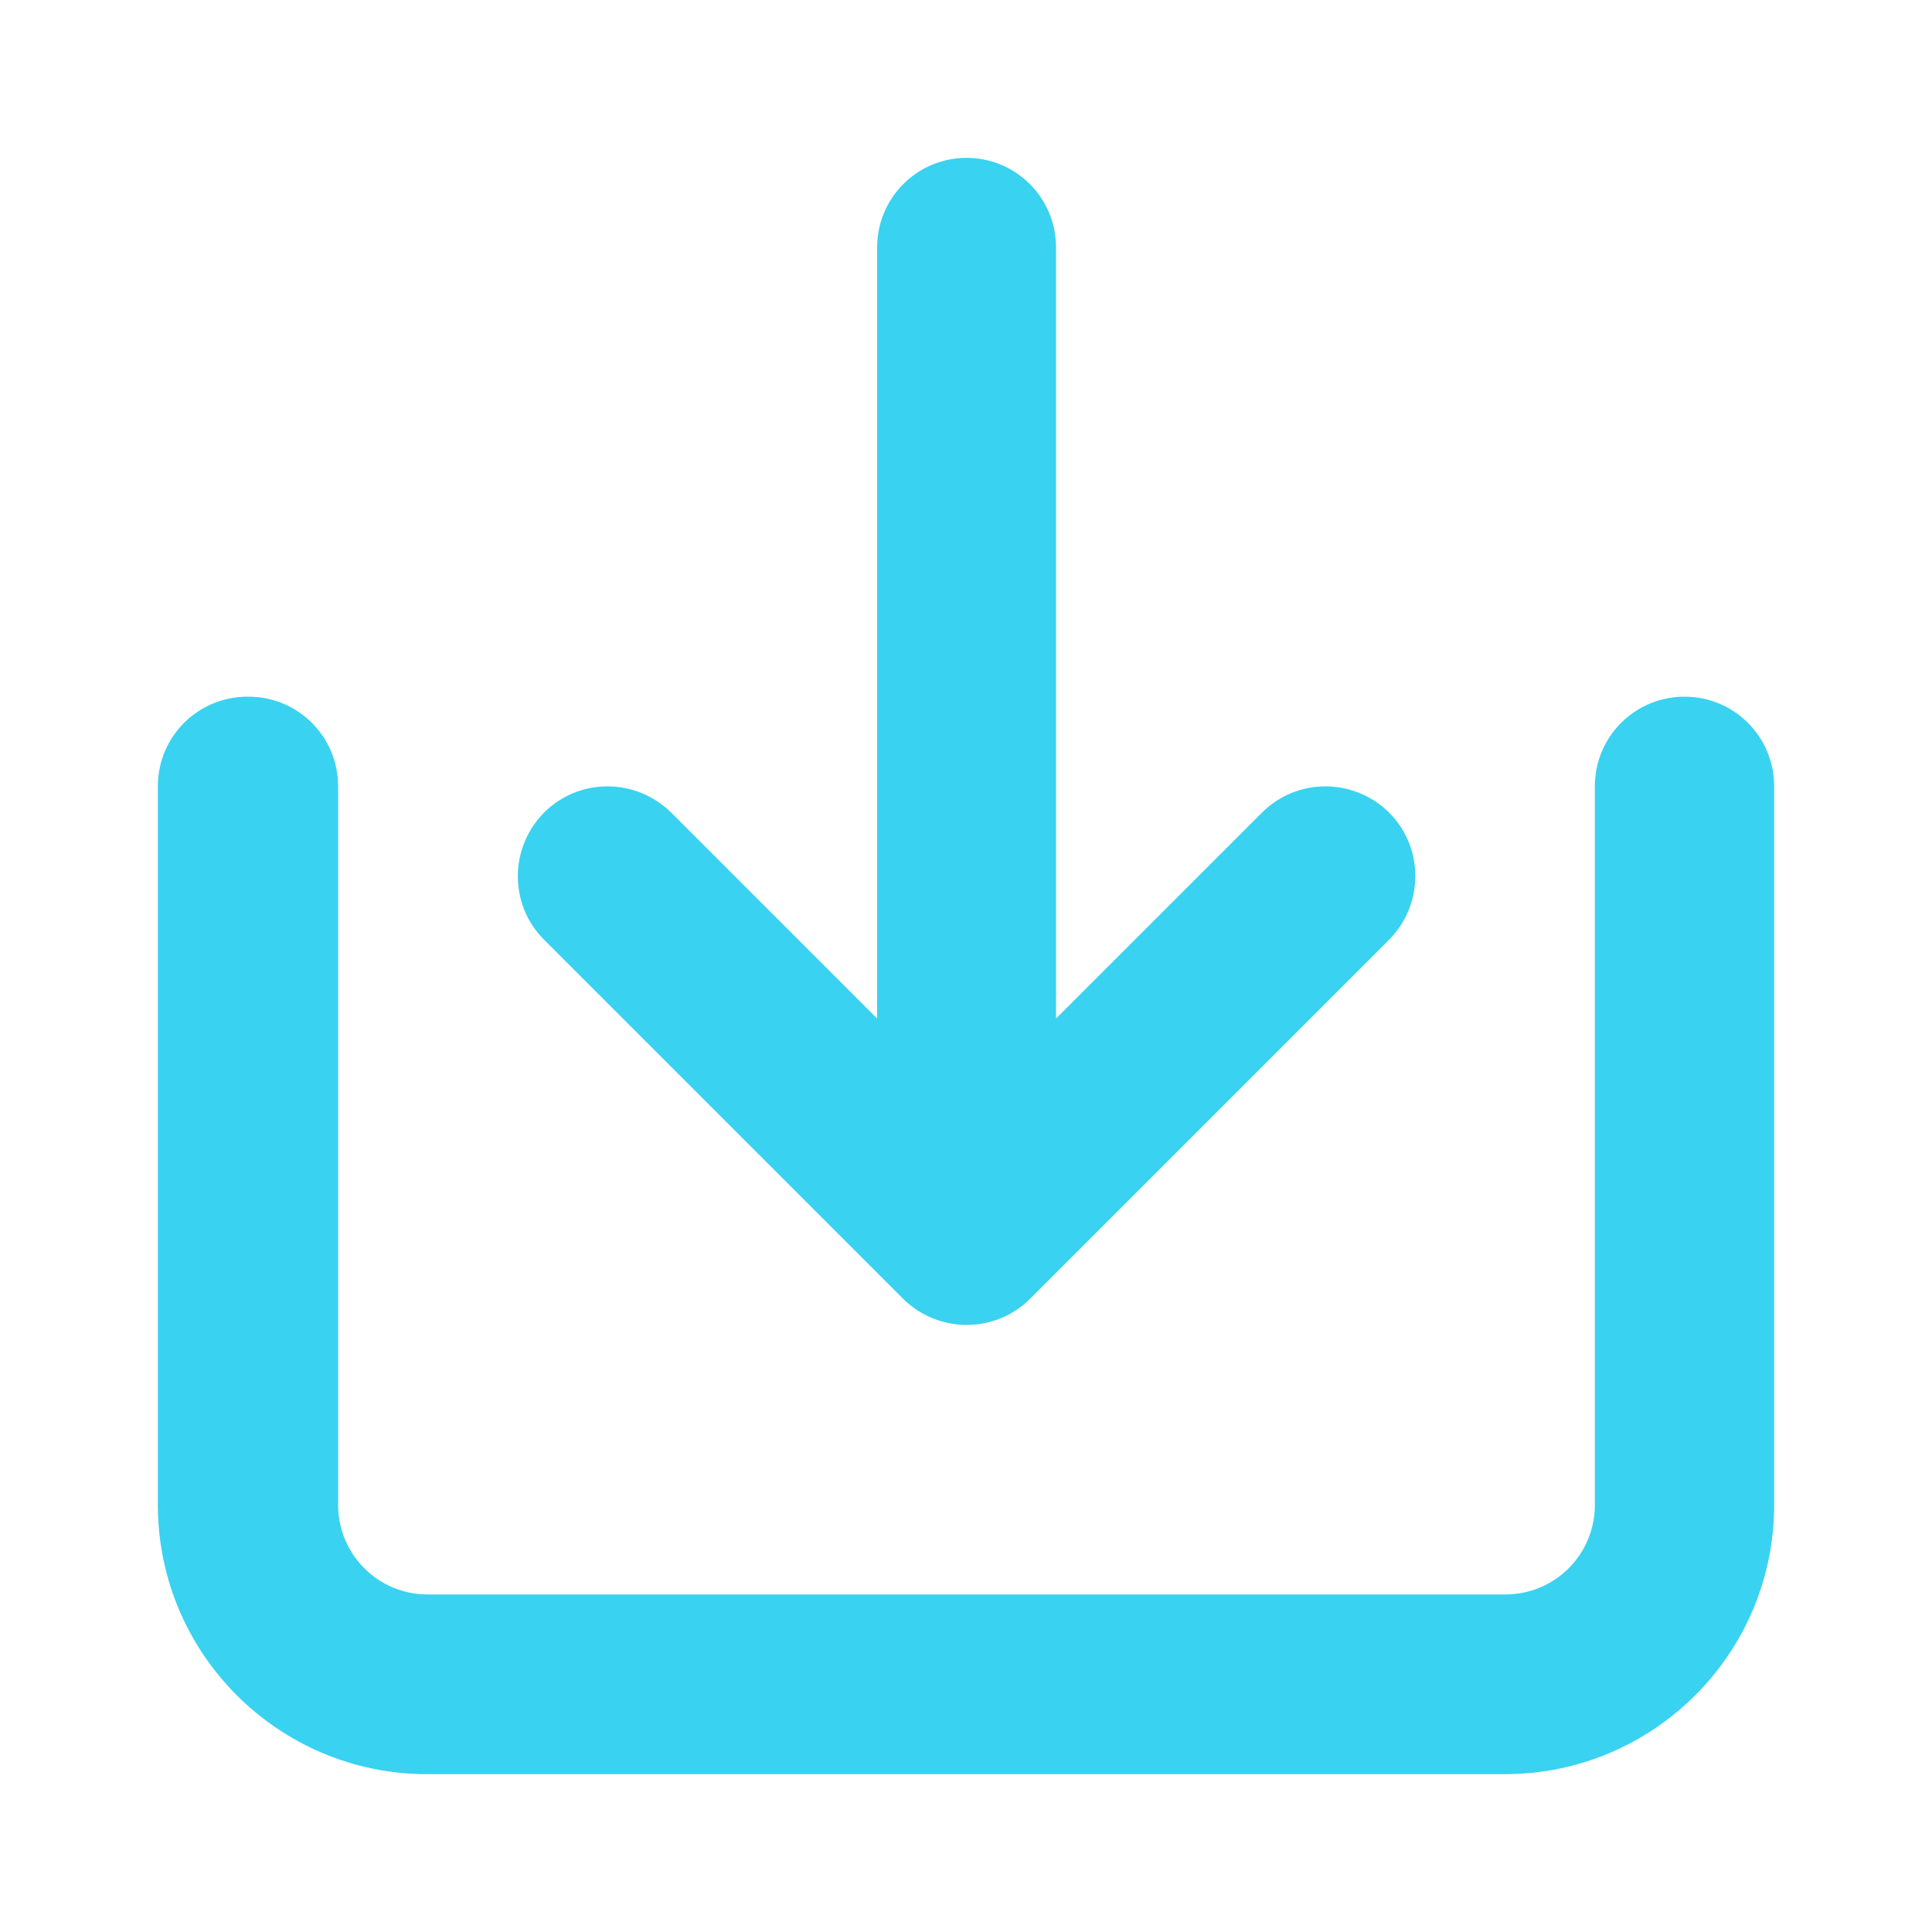 <?xml version="1.0" encoding="UTF-8"?>
<svg xmlns="http://www.w3.org/2000/svg" id="Layer_1" version="1.1" viewBox="0 0 100 100">
  <defs>
    <style>
      .st0 {
        fill: #39d2f1;
        fill-rule: evenodd;
      }
    </style>
  </defs>
  <g id="ico_downloadform">
    <path id="download" class="st0" d="M50.02,8.17c2.57,0,4.64,2.07,4.64,4.64h0v39.91l10.66-10.66c1.81-1.81,4.75-1.81,6.58,0,1.81,1.81,1.81,4.75,0,6.58h0l-18.58,18.58c-1.81,1.81-4.75,1.81-6.58,0h0l-18.58-18.58c-1.81-1.81-1.81-4.75,0-6.58,1.81-1.81,4.75-1.81,6.58,0l10.66,10.66V12.81c0-2.57,2.07-4.64,4.64-4.64h-.02ZM12.86,36.06c2.57,0,4.64,2.07,4.64,4.64h0v37.19c0,2.57,2.07,4.64,4.64,4.64h55.77c2.57,0,4.64-2.07,4.64-4.64h0v-37.19c0-2.57,2.07-4.64,4.64-4.64s4.64,2.07,4.64,4.64v37.19c0,7.7-6.25,13.94-13.94,13.94H22.11c-7.7,0-13.94-6.25-13.94-13.94h0v-37.19c0-2.57,2.07-4.64,4.64-4.64h.04Z"></path>
  </g>
</svg>
